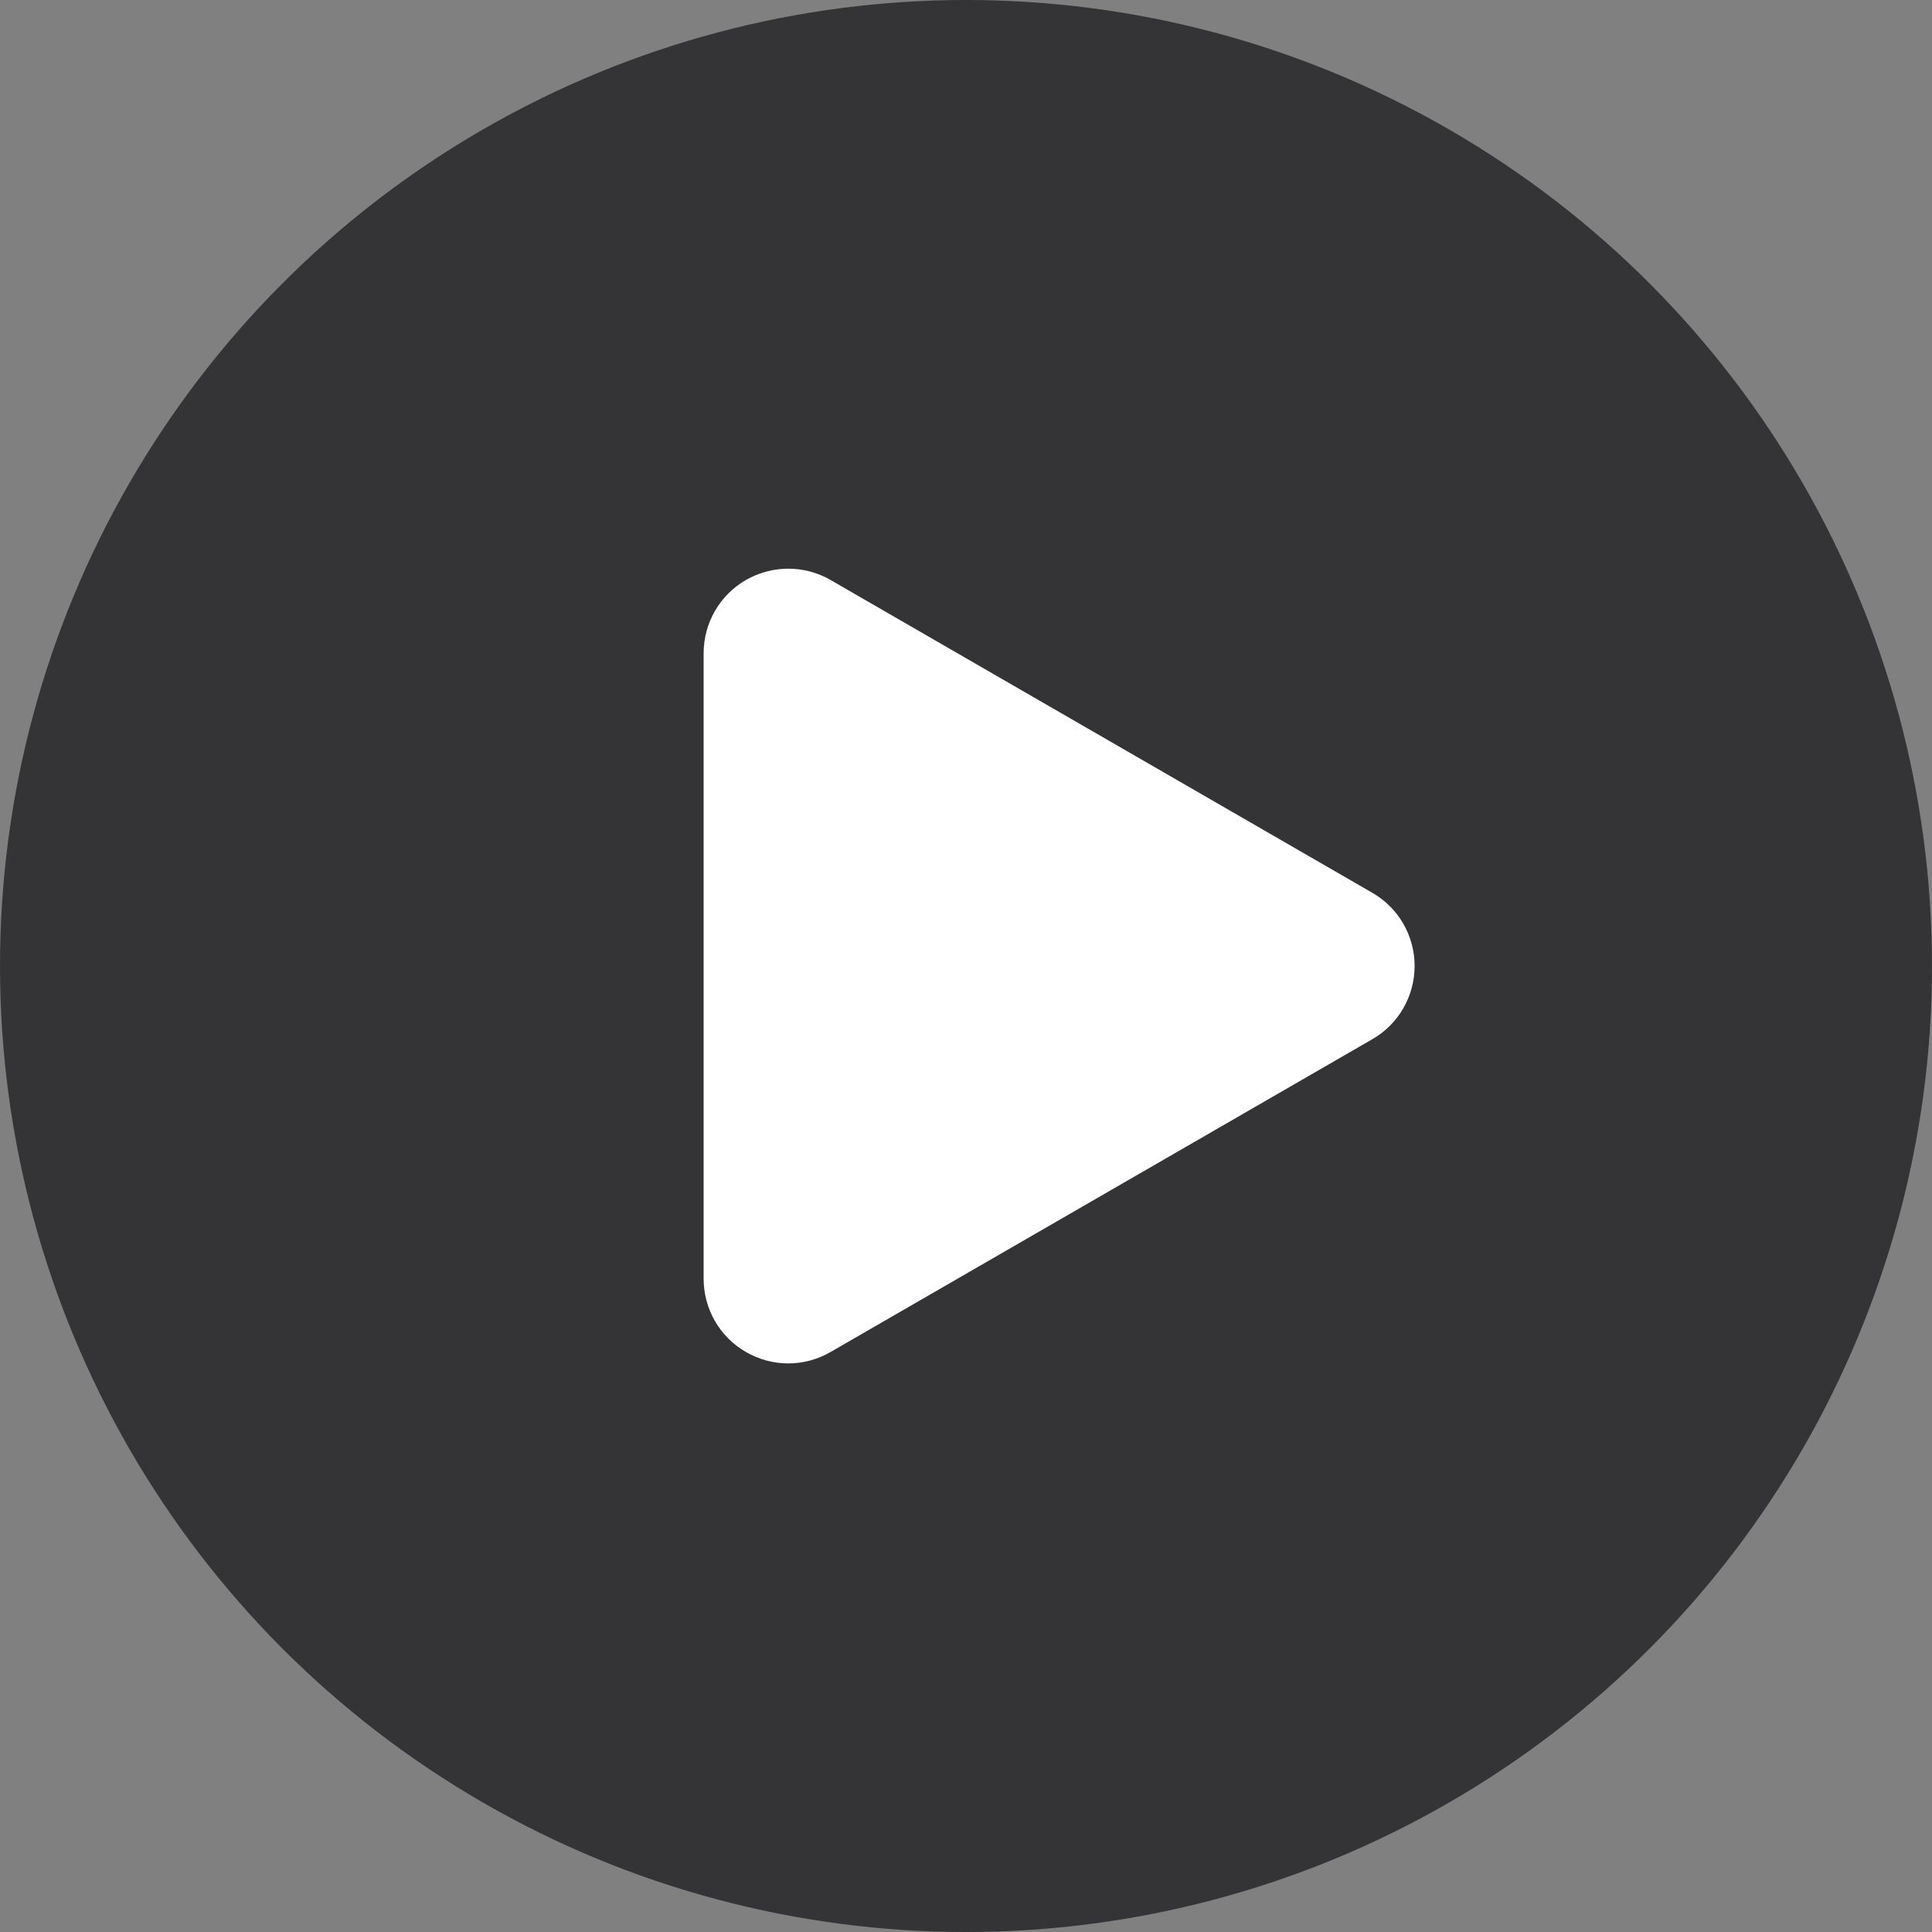 <?xml version="1.0" encoding="UTF-8"?>
<svg id="Layer_1" data-name="Layer 1" xmlns="http://www.w3.org/2000/svg" version="1.1" viewBox="0 0 100 100">
  <rect x="0" y="0" width="100" height="100" fill="#808080" stroke="none"/>
  <defs>
    <style>
      .cls-1 {
        fill: #343336;
      }

      .cls-1, .cls-2 {
        stroke-width: 0px;
      }

      .cls-2 {
        fill: #fff;
      }
    </style>
  </defs>
  <circle class="cls-1" cx="50" cy="50" r="50"/>
  <path class="cls-2" d="M71.03,46.21l-28.04-16.19c-1.35-.78-3.02-.78-4.38,0s-2.19,2.23-2.19,3.79v32.38c0,1.56.83,3.01,2.19,3.79.68.39,1.43.59,2.19.59s1.51-.2,2.19-.59l28.04-16.19c1.36-.78,2.19-2.23,2.19-3.79s-.83-3.01-2.19-3.79Z"/>
</svg>